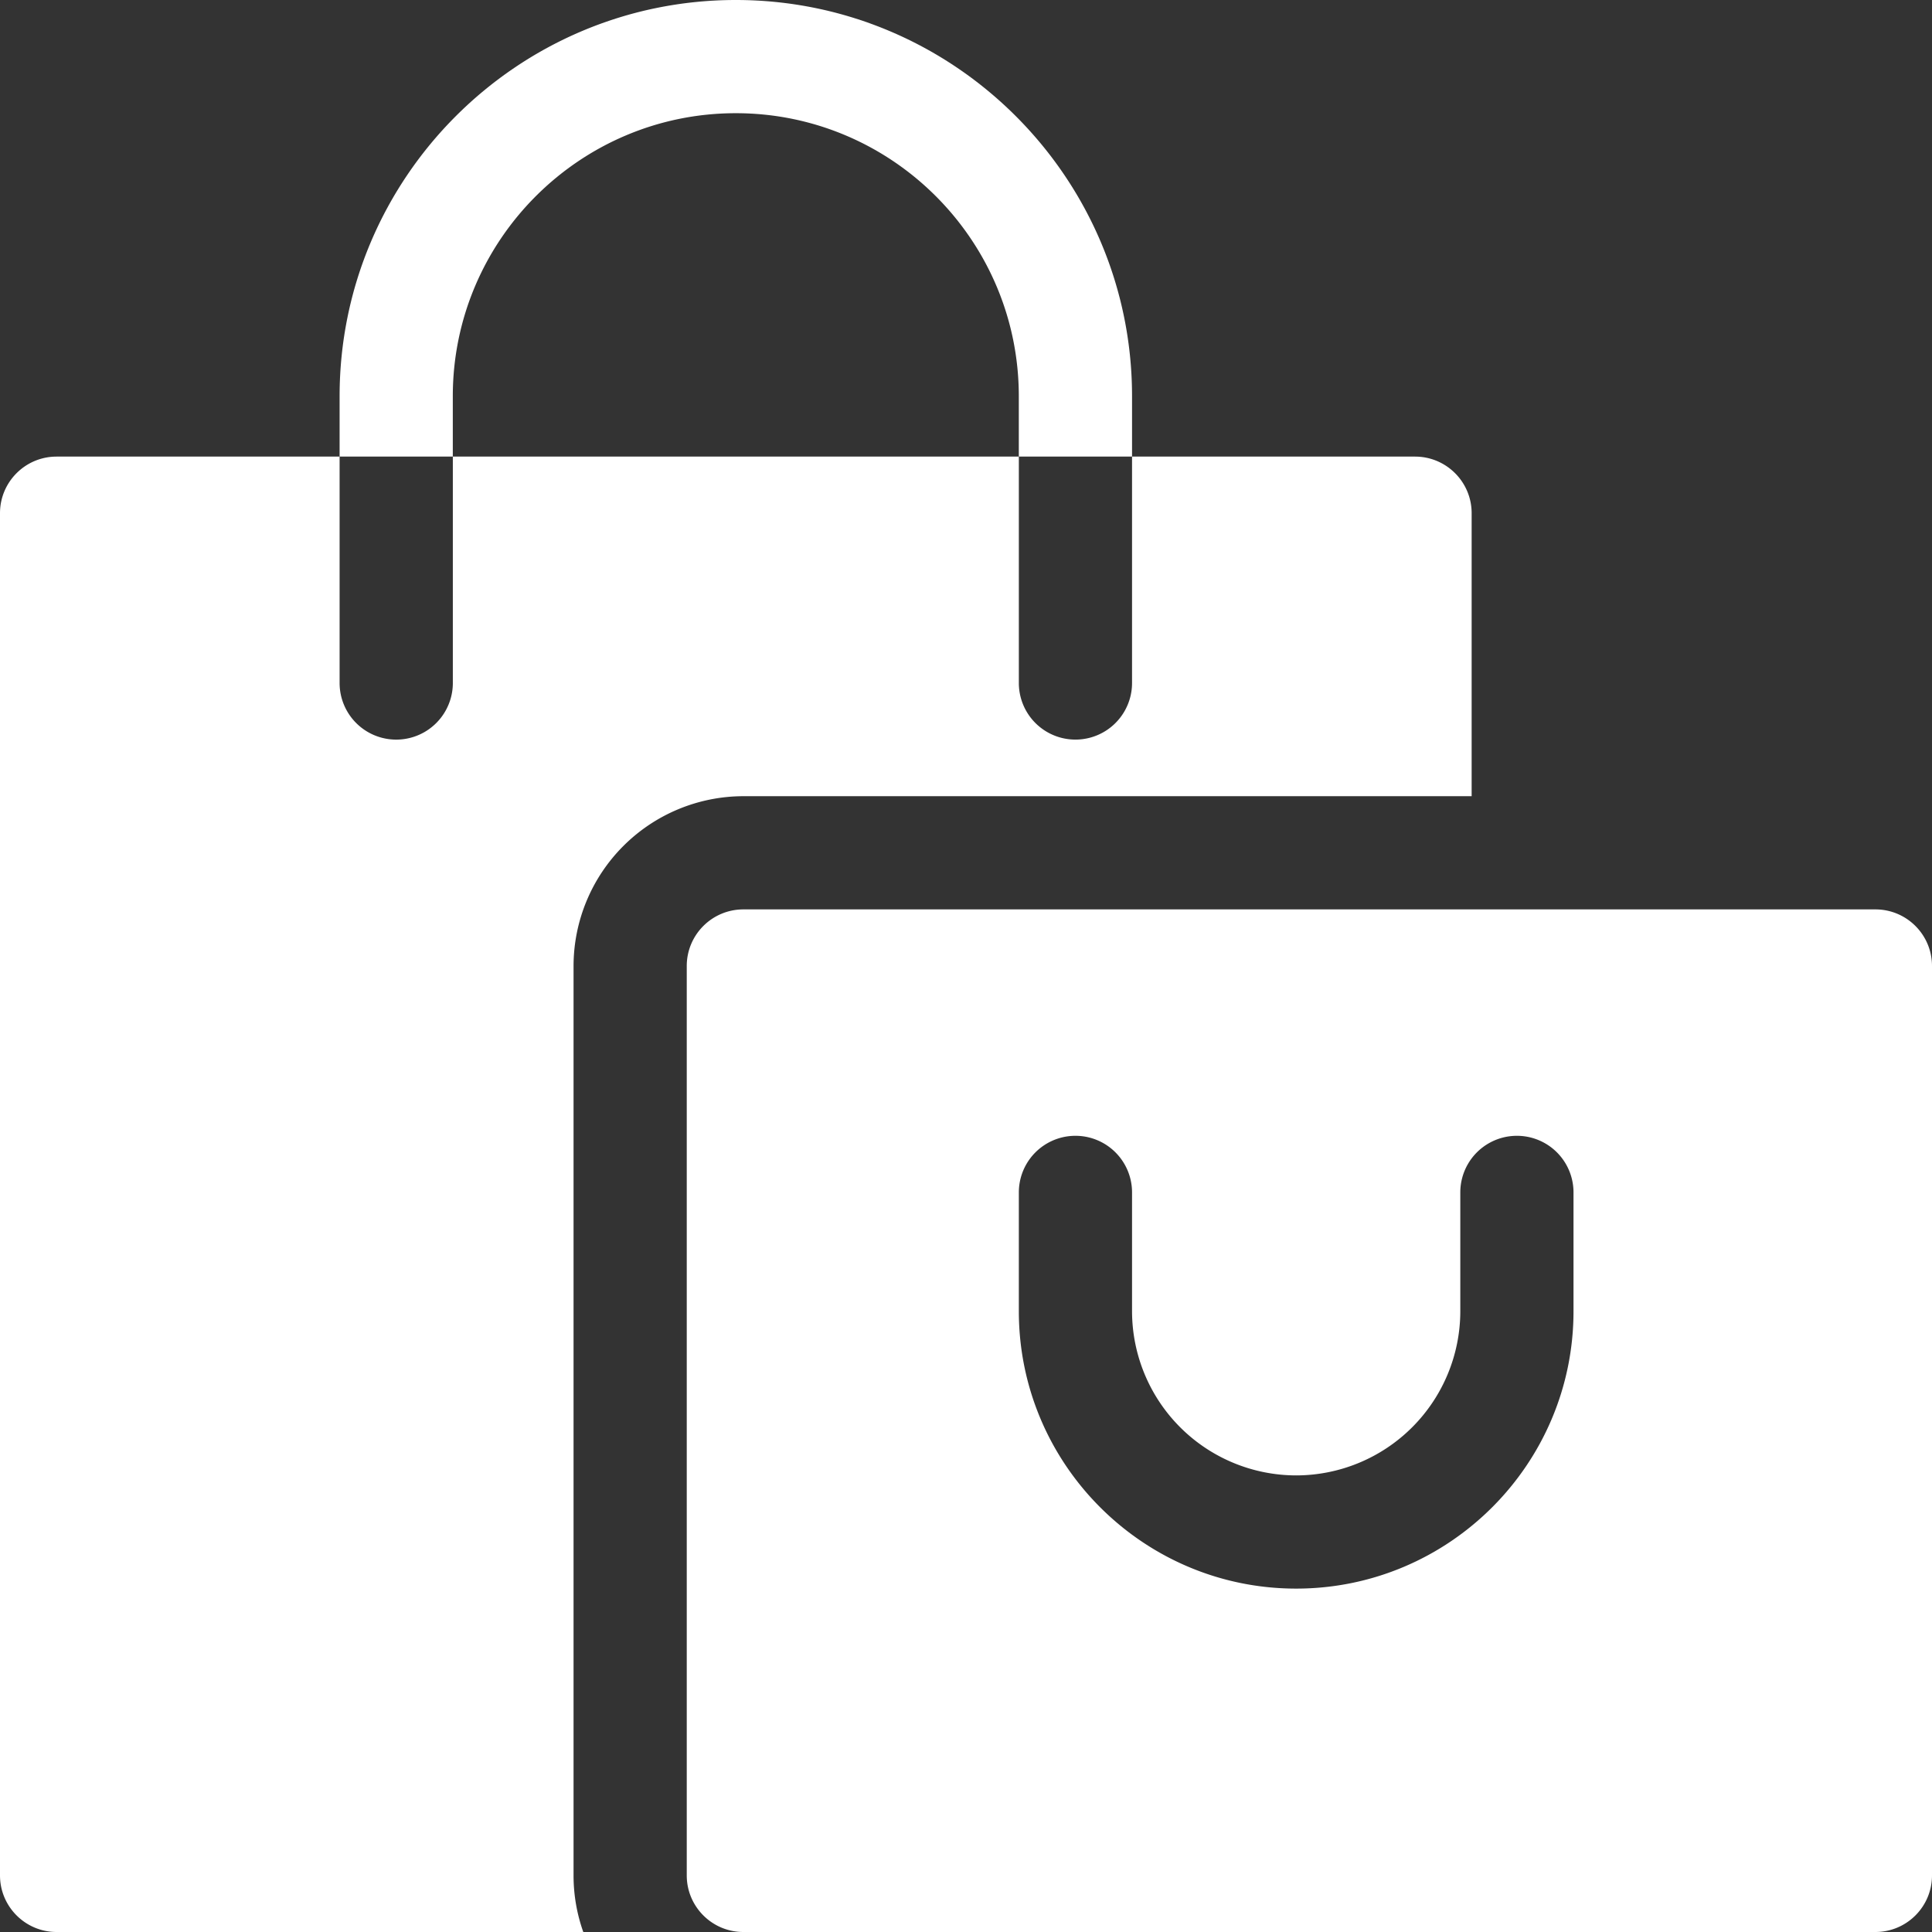 <svg width="54" height="54" fill="none" xmlns="http://www.w3.org/2000/svg"><rect width="100%" height="100%" fill="#333333" stroke="none"/><g clip-path="url(#clip0_197_997)" fill="#fff"><path d="M20.777 22.254h20.356v-7.91c0-.874-.709-1.582-1.582-1.582h-7.91v6.328a1.582 1.582 0 01-3.164 0v-6.328h-15.82v6.328a1.582 1.582 0 01-3.165 0v-6.328h-7.91C.709 12.762 0 13.47 0 14.344v38.074C0 53.291.709 54 1.582 54h14.721a4.71 4.71 0 01-.272-1.582V27a4.752 4.752 0 014.746-4.746z"/><path d="M52.418 25.418h-31.64c-.874 0-1.583.708-1.583 1.582v25.418c0 .874.709 1.582 1.582 1.582h31.641c.874 0 1.582-.708 1.582-1.582V27c0-.874-.708-1.582-1.582-1.582zM43.98 36.65c0 4.275-3.477 7.752-7.752 7.752-4.274 0-7.751-3.477-7.751-7.752v-3.322a1.582 1.582 0 113.164 0v3.322a4.593 4.593 0 004.587 4.588 4.593 4.593 0 004.588-4.588v-3.322a1.582 1.582 0 113.164 0v3.322zM12.656 11.074c0-4.361 3.55-7.91 7.91-7.91 4.362 0 7.91 3.549 7.91 7.91v1.688h3.165v-1.688C31.64 4.968 26.673 0 20.566 0 14.46 0 9.492 4.968 9.492 11.074v1.688h3.164v-1.688z"/></g><defs><clipPath id="clip0_197_997"><path fill="#fff" d="M0 0h54v54H0z"/></clipPath></defs></svg>